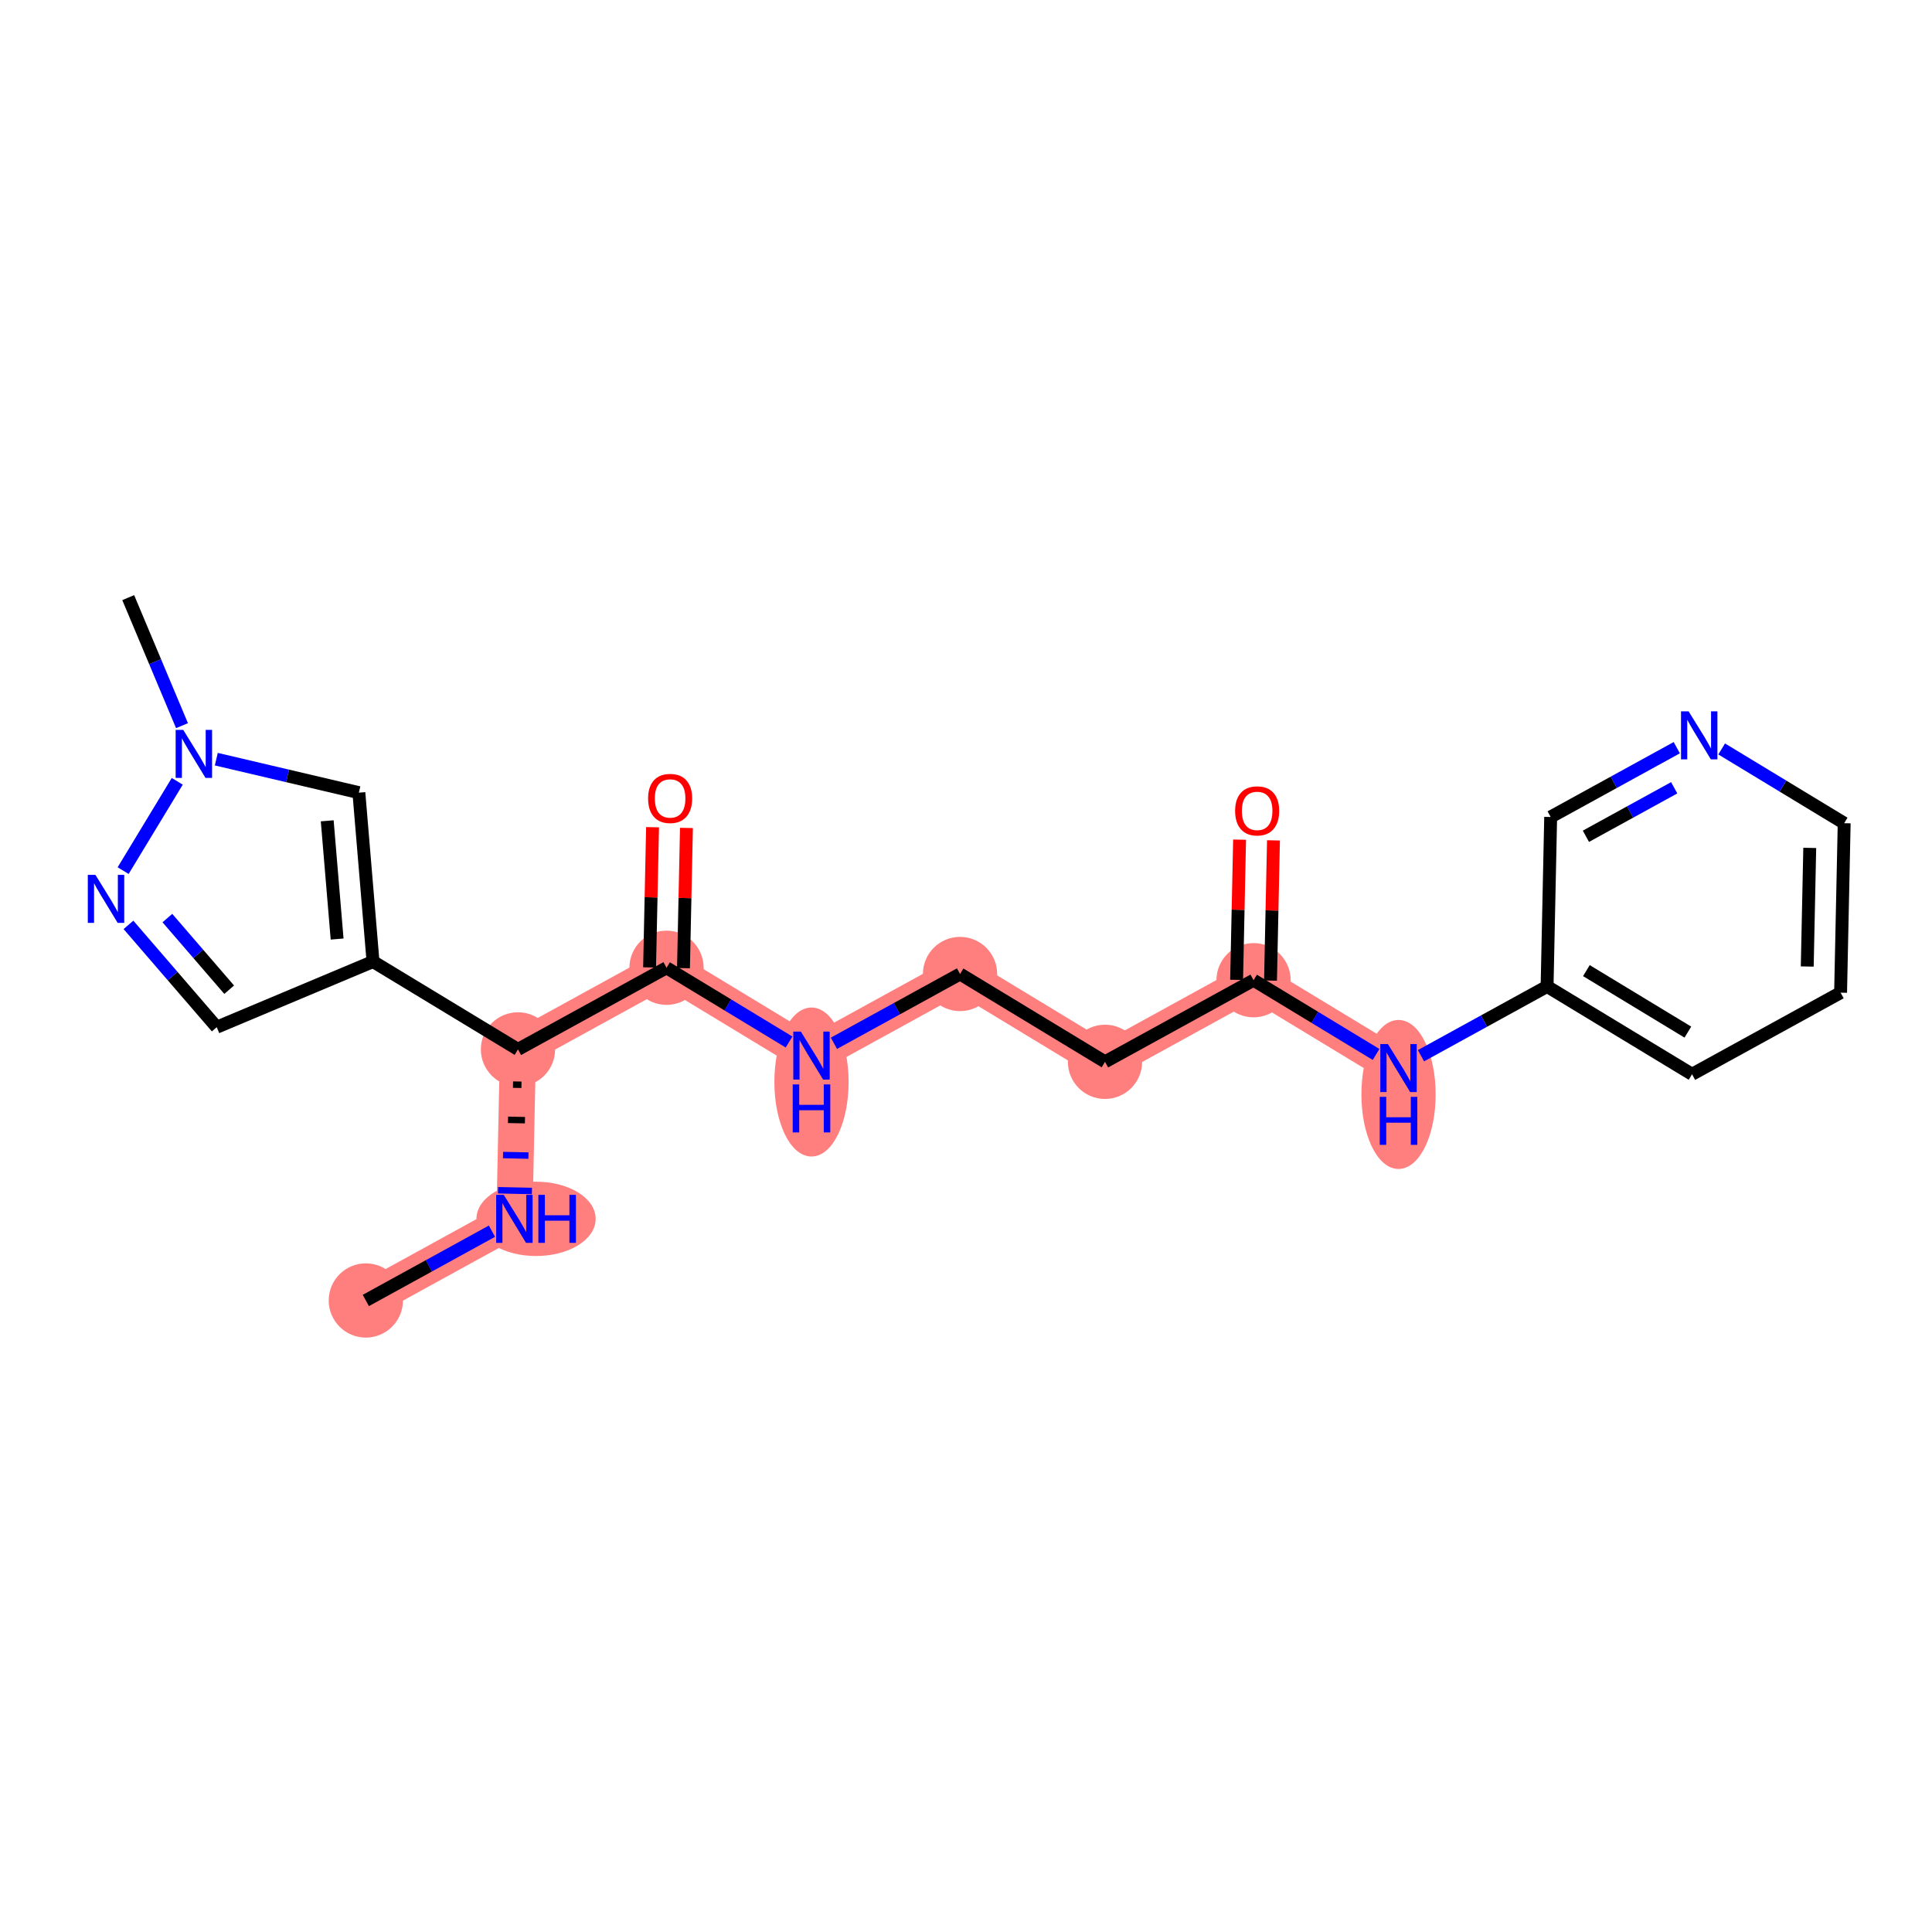 <?xml version='1.0' encoding='iso-8859-1'?>
<svg version='1.1' baseProfile='full'
              xmlns='http://www.w3.org/2000/svg'
                      xmlns:rdkit='http://www.rdkit.org/xml'
                      xmlns:xlink='http://www.w3.org/1999/xlink'
                  xml:space='preserve'
width='300px' height='300px' viewBox='0 0 300 300'>
<!-- END OF HEADER -->
<rect style='opacity:1.0;fill:#FFFFFF;stroke:none' width='300' height='300' x='0' y='0'> </rect>
<rect style='opacity:1.0;fill:#FFFFFF;stroke:none' width='300' height='300' x='0' y='0'> </rect>
<path d='M 56.806,201.937 L 79.874,189.263' style='fill:none;fill-rule:evenodd;stroke:#FF7F7F;stroke-width:5.6px;stroke-linecap:butt;stroke-linejoin:miter;stroke-opacity:1' />
<path d='M 79.874,189.263 L 80.431,162.949' style='fill:none;fill-rule:evenodd;stroke:#FF7F7F;stroke-width:5.6px;stroke-linecap:butt;stroke-linejoin:miter;stroke-opacity:1' />
<path d='M 80.431,162.949 L 103.499,150.275' style='fill:none;fill-rule:evenodd;stroke:#FF7F7F;stroke-width:5.6px;stroke-linecap:butt;stroke-linejoin:miter;stroke-opacity:1' />
<path d='M 103.499,150.275 L 126.008,163.915' style='fill:none;fill-rule:evenodd;stroke:#FF7F7F;stroke-width:5.6px;stroke-linecap:butt;stroke-linejoin:miter;stroke-opacity:1' />
<path d='M 126.008,163.915 L 149.075,151.241' style='fill:none;fill-rule:evenodd;stroke:#FF7F7F;stroke-width:5.6px;stroke-linecap:butt;stroke-linejoin:miter;stroke-opacity:1' />
<path d='M 149.075,151.241 L 171.585,164.881' style='fill:none;fill-rule:evenodd;stroke:#FF7F7F;stroke-width:5.6px;stroke-linecap:butt;stroke-linejoin:miter;stroke-opacity:1' />
<path d='M 171.585,164.881 L 194.652,152.207' style='fill:none;fill-rule:evenodd;stroke:#FF7F7F;stroke-width:5.6px;stroke-linecap:butt;stroke-linejoin:miter;stroke-opacity:1' />
<path d='M 194.652,152.207 L 217.162,165.847' style='fill:none;fill-rule:evenodd;stroke:#FF7F7F;stroke-width:5.6px;stroke-linecap:butt;stroke-linejoin:miter;stroke-opacity:1' />
<ellipse cx='56.806' cy='201.937' rx='5.264' ry='5.264'  style='fill:#FF7F7F;fill-rule:evenodd;stroke:#FF7F7F;stroke-width:1.0px;stroke-linecap:butt;stroke-linejoin:miter;stroke-opacity:1' />
<ellipse cx='83.237' cy='189.263' rx='8.755' ry='5.271'  style='fill:#FF7F7F;fill-rule:evenodd;stroke:#FF7F7F;stroke-width:1.0px;stroke-linecap:butt;stroke-linejoin:miter;stroke-opacity:1' />
<ellipse cx='80.431' cy='162.949' rx='5.264' ry='5.264'  style='fill:#FF7F7F;fill-rule:evenodd;stroke:#FF7F7F;stroke-width:1.0px;stroke-linecap:butt;stroke-linejoin:miter;stroke-opacity:1' />
<ellipse cx='103.499' cy='150.275' rx='5.264' ry='5.264'  style='fill:#FF7F7F;fill-rule:evenodd;stroke:#FF7F7F;stroke-width:1.0px;stroke-linecap:butt;stroke-linejoin:miter;stroke-opacity:1' />
<ellipse cx='126.008' cy='168.014' rx='5.264' ry='11.068'  style='fill:#FF7F7F;fill-rule:evenodd;stroke:#FF7F7F;stroke-width:1.0px;stroke-linecap:butt;stroke-linejoin:miter;stroke-opacity:1' />
<ellipse cx='149.075' cy='151.241' rx='5.264' ry='5.264'  style='fill:#FF7F7F;fill-rule:evenodd;stroke:#FF7F7F;stroke-width:1.0px;stroke-linecap:butt;stroke-linejoin:miter;stroke-opacity:1' />
<ellipse cx='171.585' cy='164.881' rx='5.264' ry='5.264'  style='fill:#FF7F7F;fill-rule:evenodd;stroke:#FF7F7F;stroke-width:1.0px;stroke-linecap:butt;stroke-linejoin:miter;stroke-opacity:1' />
<ellipse cx='194.652' cy='152.207' rx='5.264' ry='5.264'  style='fill:#FF7F7F;fill-rule:evenodd;stroke:#FF7F7F;stroke-width:1.0px;stroke-linecap:butt;stroke-linejoin:miter;stroke-opacity:1' />
<ellipse cx='217.162' cy='169.946' rx='5.264' ry='11.068'  style='fill:#FF7F7F;fill-rule:evenodd;stroke:#FF7F7F;stroke-width:1.0px;stroke-linecap:butt;stroke-linejoin:miter;stroke-opacity:1' />
<path class='bond-0 atom-0 atom-1' d='M 56.806,201.937 L 66.598,196.557' style='fill:none;fill-rule:evenodd;stroke:#000000;stroke-width:2.0px;stroke-linecap:butt;stroke-linejoin:miter;stroke-opacity:1' />
<path class='bond-0 atom-0 atom-1' d='M 66.598,196.557 L 76.389,191.178' style='fill:none;fill-rule:evenodd;stroke:#0000FF;stroke-width:2.0px;stroke-linecap:butt;stroke-linejoin:miter;stroke-opacity:1' />
<path class='bond-1 atom-2 atom-1' d='M 79.657,168.417 L 80.973,168.445' style='fill:none;fill-rule:evenodd;stroke:#000000;stroke-width:1.0px;stroke-linecap:butt;stroke-linejoin:miter;stroke-opacity:1' />
<path class='bond-1 atom-2 atom-1' d='M 78.883,173.886 L 81.515,173.941' style='fill:none;fill-rule:evenodd;stroke:#000000;stroke-width:1.0px;stroke-linecap:butt;stroke-linejoin:miter;stroke-opacity:1' />
<path class='bond-1 atom-2 atom-1' d='M 78.109,179.354 L 82.056,179.438' style='fill:none;fill-rule:evenodd;stroke:#0000FF;stroke-width:1.0px;stroke-linecap:butt;stroke-linejoin:miter;stroke-opacity:1' />
<path class='bond-1 atom-2 atom-1' d='M 77.335,184.822 L 82.598,184.934' style='fill:none;fill-rule:evenodd;stroke:#0000FF;stroke-width:1.0px;stroke-linecap:butt;stroke-linejoin:miter;stroke-opacity:1' />
<path class='bond-2 atom-2 atom-3' d='M 80.431,162.949 L 103.499,150.275' style='fill:none;fill-rule:evenodd;stroke:#000000;stroke-width:2.0px;stroke-linecap:butt;stroke-linejoin:miter;stroke-opacity:1' />
<path class='bond-16 atom-2 atom-17' d='M 80.431,162.949 L 57.922,149.309' style='fill:none;fill-rule:evenodd;stroke:#000000;stroke-width:2.0px;stroke-linecap:butt;stroke-linejoin:miter;stroke-opacity:1' />
<path class='bond-3 atom-3 atom-4' d='M 106.13,150.331 L 106.361,139.445' style='fill:none;fill-rule:evenodd;stroke:#000000;stroke-width:2.0px;stroke-linecap:butt;stroke-linejoin:miter;stroke-opacity:1' />
<path class='bond-3 atom-3 atom-4' d='M 106.361,139.445 L 106.591,128.56' style='fill:none;fill-rule:evenodd;stroke:#FF0000;stroke-width:2.0px;stroke-linecap:butt;stroke-linejoin:miter;stroke-opacity:1' />
<path class='bond-3 atom-3 atom-4' d='M 100.867,150.219 L 101.098,139.334' style='fill:none;fill-rule:evenodd;stroke:#000000;stroke-width:2.0px;stroke-linecap:butt;stroke-linejoin:miter;stroke-opacity:1' />
<path class='bond-3 atom-3 atom-4' d='M 101.098,139.334 L 101.329,128.448' style='fill:none;fill-rule:evenodd;stroke:#FF0000;stroke-width:2.0px;stroke-linecap:butt;stroke-linejoin:miter;stroke-opacity:1' />
<path class='bond-4 atom-3 atom-5' d='M 103.499,150.275 L 113.011,156.039' style='fill:none;fill-rule:evenodd;stroke:#000000;stroke-width:2.0px;stroke-linecap:butt;stroke-linejoin:miter;stroke-opacity:1' />
<path class='bond-4 atom-3 atom-5' d='M 113.011,156.039 L 122.523,161.803' style='fill:none;fill-rule:evenodd;stroke:#0000FF;stroke-width:2.0px;stroke-linecap:butt;stroke-linejoin:miter;stroke-opacity:1' />
<path class='bond-5 atom-5 atom-6' d='M 129.493,162 L 139.284,156.621' style='fill:none;fill-rule:evenodd;stroke:#0000FF;stroke-width:2.0px;stroke-linecap:butt;stroke-linejoin:miter;stroke-opacity:1' />
<path class='bond-5 atom-5 atom-6' d='M 139.284,156.621 L 149.075,151.241' style='fill:none;fill-rule:evenodd;stroke:#000000;stroke-width:2.0px;stroke-linecap:butt;stroke-linejoin:miter;stroke-opacity:1' />
<path class='bond-6 atom-6 atom-7' d='M 149.075,151.241 L 171.585,164.881' style='fill:none;fill-rule:evenodd;stroke:#000000;stroke-width:2.0px;stroke-linecap:butt;stroke-linejoin:miter;stroke-opacity:1' />
<path class='bond-7 atom-7 atom-8' d='M 171.585,164.881 L 194.652,152.207' style='fill:none;fill-rule:evenodd;stroke:#000000;stroke-width:2.0px;stroke-linecap:butt;stroke-linejoin:miter;stroke-opacity:1' />
<path class='bond-8 atom-8 atom-9' d='M 197.284,152.263 L 197.514,141.377' style='fill:none;fill-rule:evenodd;stroke:#000000;stroke-width:2.0px;stroke-linecap:butt;stroke-linejoin:miter;stroke-opacity:1' />
<path class='bond-8 atom-8 atom-9' d='M 197.514,141.377 L 197.745,130.492' style='fill:none;fill-rule:evenodd;stroke:#FF0000;stroke-width:2.0px;stroke-linecap:butt;stroke-linejoin:miter;stroke-opacity:1' />
<path class='bond-8 atom-8 atom-9' d='M 192.021,152.151 L 192.252,141.266' style='fill:none;fill-rule:evenodd;stroke:#000000;stroke-width:2.0px;stroke-linecap:butt;stroke-linejoin:miter;stroke-opacity:1' />
<path class='bond-8 atom-8 atom-9' d='M 192.252,141.266 L 192.482,130.38' style='fill:none;fill-rule:evenodd;stroke:#FF0000;stroke-width:2.0px;stroke-linecap:butt;stroke-linejoin:miter;stroke-opacity:1' />
<path class='bond-9 atom-8 atom-10' d='M 194.652,152.207 L 204.165,157.971' style='fill:none;fill-rule:evenodd;stroke:#000000;stroke-width:2.0px;stroke-linecap:butt;stroke-linejoin:miter;stroke-opacity:1' />
<path class='bond-9 atom-8 atom-10' d='M 204.165,157.971 L 213.677,163.735' style='fill:none;fill-rule:evenodd;stroke:#0000FF;stroke-width:2.0px;stroke-linecap:butt;stroke-linejoin:miter;stroke-opacity:1' />
<path class='bond-10 atom-10 atom-11' d='M 220.647,163.932 L 230.438,158.552' style='fill:none;fill-rule:evenodd;stroke:#0000FF;stroke-width:2.0px;stroke-linecap:butt;stroke-linejoin:miter;stroke-opacity:1' />
<path class='bond-10 atom-10 atom-11' d='M 230.438,158.552 L 240.229,153.173' style='fill:none;fill-rule:evenodd;stroke:#000000;stroke-width:2.0px;stroke-linecap:butt;stroke-linejoin:miter;stroke-opacity:1' />
<path class='bond-11 atom-11 atom-12' d='M 240.229,153.173 L 262.739,166.813' style='fill:none;fill-rule:evenodd;stroke:#000000;stroke-width:2.0px;stroke-linecap:butt;stroke-linejoin:miter;stroke-opacity:1' />
<path class='bond-11 atom-11 atom-12' d='M 246.334,150.717 L 262.09,160.265' style='fill:none;fill-rule:evenodd;stroke:#000000;stroke-width:2.0px;stroke-linecap:butt;stroke-linejoin:miter;stroke-opacity:1' />
<path class='bond-22 atom-16 atom-11' d='M 240.787,126.859 L 240.229,153.173' style='fill:none;fill-rule:evenodd;stroke:#000000;stroke-width:2.0px;stroke-linecap:butt;stroke-linejoin:miter;stroke-opacity:1' />
<path class='bond-12 atom-12 atom-13' d='M 262.739,166.813 L 285.806,154.139' style='fill:none;fill-rule:evenodd;stroke:#000000;stroke-width:2.0px;stroke-linecap:butt;stroke-linejoin:miter;stroke-opacity:1' />
<path class='bond-13 atom-13 atom-14' d='M 285.806,154.139 L 286.364,127.825' style='fill:none;fill-rule:evenodd;stroke:#000000;stroke-width:2.0px;stroke-linecap:butt;stroke-linejoin:miter;stroke-opacity:1' />
<path class='bond-13 atom-13 atom-14' d='M 280.627,150.08 L 281.017,131.66' style='fill:none;fill-rule:evenodd;stroke:#000000;stroke-width:2.0px;stroke-linecap:butt;stroke-linejoin:miter;stroke-opacity:1' />
<path class='bond-14 atom-14 atom-15' d='M 286.364,127.825 L 276.851,122.061' style='fill:none;fill-rule:evenodd;stroke:#000000;stroke-width:2.0px;stroke-linecap:butt;stroke-linejoin:miter;stroke-opacity:1' />
<path class='bond-14 atom-14 atom-15' d='M 276.851,122.061 L 267.339,116.297' style='fill:none;fill-rule:evenodd;stroke:#0000FF;stroke-width:2.0px;stroke-linecap:butt;stroke-linejoin:miter;stroke-opacity:1' />
<path class='bond-15 atom-15 atom-16' d='M 260.369,116.1 L 250.578,121.479' style='fill:none;fill-rule:evenodd;stroke:#0000FF;stroke-width:2.0px;stroke-linecap:butt;stroke-linejoin:miter;stroke-opacity:1' />
<path class='bond-15 atom-15 atom-16' d='M 250.578,121.479 L 240.787,126.859' style='fill:none;fill-rule:evenodd;stroke:#000000;stroke-width:2.0px;stroke-linecap:butt;stroke-linejoin:miter;stroke-opacity:1' />
<path class='bond-15 atom-15 atom-16' d='M 259.967,122.327 L 253.113,126.093' style='fill:none;fill-rule:evenodd;stroke:#0000FF;stroke-width:2.0px;stroke-linecap:butt;stroke-linejoin:miter;stroke-opacity:1' />
<path class='bond-15 atom-15 atom-16' d='M 253.113,126.093 L 246.259,129.858' style='fill:none;fill-rule:evenodd;stroke:#000000;stroke-width:2.0px;stroke-linecap:butt;stroke-linejoin:miter;stroke-opacity:1' />
<path class='bond-17 atom-17 atom-18' d='M 57.922,149.309 L 33.656,159.503' style='fill:none;fill-rule:evenodd;stroke:#000000;stroke-width:2.0px;stroke-linecap:butt;stroke-linejoin:miter;stroke-opacity:1' />
<path class='bond-23 atom-22 atom-17' d='M 55.726,123.081 L 57.922,149.309' style='fill:none;fill-rule:evenodd;stroke:#000000;stroke-width:2.0px;stroke-linecap:butt;stroke-linejoin:miter;stroke-opacity:1' />
<path class='bond-23 atom-22 atom-17' d='M 50.81,127.455 L 52.347,145.814' style='fill:none;fill-rule:evenodd;stroke:#000000;stroke-width:2.0px;stroke-linecap:butt;stroke-linejoin:miter;stroke-opacity:1' />
<path class='bond-18 atom-18 atom-19' d='M 33.656,159.503 L 26.802,151.558' style='fill:none;fill-rule:evenodd;stroke:#000000;stroke-width:2.0px;stroke-linecap:butt;stroke-linejoin:miter;stroke-opacity:1' />
<path class='bond-18 atom-18 atom-19' d='M 26.802,151.558 L 19.948,143.614' style='fill:none;fill-rule:evenodd;stroke:#0000FF;stroke-width:2.0px;stroke-linecap:butt;stroke-linejoin:miter;stroke-opacity:1' />
<path class='bond-18 atom-18 atom-19' d='M 35.586,153.681 L 30.788,148.119' style='fill:none;fill-rule:evenodd;stroke:#000000;stroke-width:2.0px;stroke-linecap:butt;stroke-linejoin:miter;stroke-opacity:1' />
<path class='bond-18 atom-18 atom-19' d='M 30.788,148.119 L 25.99,142.558' style='fill:none;fill-rule:evenodd;stroke:#0000FF;stroke-width:2.0px;stroke-linecap:butt;stroke-linejoin:miter;stroke-opacity:1' />
<path class='bond-19 atom-19 atom-20' d='M 19.12,135.19 L 27.524,121.322' style='fill:none;fill-rule:evenodd;stroke:#0000FF;stroke-width:2.0px;stroke-linecap:butt;stroke-linejoin:miter;stroke-opacity:1' />
<path class='bond-20 atom-20 atom-21' d='M 28.261,112.68 L 24.085,102.74' style='fill:none;fill-rule:evenodd;stroke:#0000FF;stroke-width:2.0px;stroke-linecap:butt;stroke-linejoin:miter;stroke-opacity:1' />
<path class='bond-20 atom-20 atom-21' d='M 24.085,102.74 L 19.91,92.799' style='fill:none;fill-rule:evenodd;stroke:#000000;stroke-width:2.0px;stroke-linecap:butt;stroke-linejoin:miter;stroke-opacity:1' />
<path class='bond-21 atom-20 atom-22' d='M 33.588,117.883 L 44.657,120.482' style='fill:none;fill-rule:evenodd;stroke:#0000FF;stroke-width:2.0px;stroke-linecap:butt;stroke-linejoin:miter;stroke-opacity:1' />
<path class='bond-21 atom-20 atom-22' d='M 44.657,120.482 L 55.726,123.081' style='fill:none;fill-rule:evenodd;stroke:#000000;stroke-width:2.0px;stroke-linecap:butt;stroke-linejoin:miter;stroke-opacity:1' />
<path  class='atom-1' d='M 78.226 185.536
L 80.669 189.484
Q 80.911 189.873, 81.3 190.579
Q 81.69 191.284, 81.711 191.326
L 81.711 185.536
L 82.7 185.536
L 82.7 192.99
L 81.679 192.99
L 79.058 188.673
Q 78.752 188.168, 78.426 187.589
Q 78.11 187.01, 78.016 186.831
L 78.016 192.99
L 77.047 192.99
L 77.047 185.536
L 78.226 185.536
' fill='#0000FF'/>
<path  class='atom-1' d='M 83.595 185.536
L 84.606 185.536
L 84.606 188.705
L 88.417 188.705
L 88.417 185.536
L 89.428 185.536
L 89.428 192.99
L 88.417 192.99
L 88.417 189.547
L 84.606 189.547
L 84.606 192.99
L 83.595 192.99
L 83.595 185.536
' fill='#0000FF'/>
<path  class='atom-4' d='M 100.635 123.982
Q 100.635 122.193, 101.519 121.192
Q 102.403 120.192, 104.056 120.192
Q 105.709 120.192, 106.593 121.192
Q 107.478 122.193, 107.478 123.982
Q 107.478 125.793, 106.583 126.825
Q 105.688 127.846, 104.056 127.846
Q 102.414 127.846, 101.519 126.825
Q 100.635 125.804, 100.635 123.982
M 104.056 127.004
Q 105.193 127.004, 105.804 126.246
Q 106.425 125.477, 106.425 123.982
Q 106.425 122.519, 105.804 121.782
Q 105.193 121.035, 104.056 121.035
Q 102.919 121.035, 102.298 121.771
Q 101.687 122.508, 101.687 123.982
Q 101.687 125.488, 102.298 126.246
Q 102.919 127.004, 104.056 127.004
' fill='#FF0000'/>
<path  class='atom-5' d='M 124.361 160.188
L 126.803 164.136
Q 127.045 164.526, 127.435 165.231
Q 127.824 165.936, 127.845 165.978
L 127.845 160.188
L 128.835 160.188
L 128.835 167.642
L 127.814 167.642
L 125.192 163.325
Q 124.887 162.82, 124.561 162.241
Q 124.245 161.662, 124.15 161.483
L 124.15 167.642
L 123.181 167.642
L 123.181 160.188
L 124.361 160.188
' fill='#0000FF'/>
<path  class='atom-5' d='M 123.092 168.387
L 124.103 168.387
L 124.103 171.556
L 127.914 171.556
L 127.914 168.387
L 128.924 168.387
L 128.924 175.841
L 127.914 175.841
L 127.914 172.398
L 124.103 172.398
L 124.103 175.841
L 123.092 175.841
L 123.092 168.387
' fill='#0000FF'/>
<path  class='atom-9' d='M 191.788 125.914
Q 191.788 124.124, 192.673 123.124
Q 193.557 122.124, 195.21 122.124
Q 196.863 122.124, 197.747 123.124
Q 198.631 124.124, 198.631 125.914
Q 198.631 127.725, 197.737 128.757
Q 196.842 129.778, 195.21 129.778
Q 193.568 129.778, 192.673 128.757
Q 191.788 127.735, 191.788 125.914
M 195.21 128.936
Q 196.347 128.936, 196.958 128.178
Q 197.579 127.409, 197.579 125.914
Q 197.579 124.451, 196.958 123.714
Q 196.347 122.966, 195.21 122.966
Q 194.073 122.966, 193.452 123.703
Q 192.841 124.44, 192.841 125.914
Q 192.841 127.42, 193.452 128.178
Q 194.073 128.936, 195.21 128.936
' fill='#FF0000'/>
<path  class='atom-10' d='M 215.514 162.12
L 217.957 166.068
Q 218.199 166.457, 218.588 167.163
Q 218.978 167.868, 218.999 167.91
L 218.999 162.12
L 219.989 162.12
L 219.989 169.574
L 218.967 169.574
L 216.346 165.257
Q 216.041 164.752, 215.714 164.173
Q 215.398 163.594, 215.304 163.415
L 215.304 169.574
L 214.335 169.574
L 214.335 162.12
L 215.514 162.12
' fill='#0000FF'/>
<path  class='atom-10' d='M 214.246 170.319
L 215.256 170.319
L 215.256 173.488
L 219.067 173.488
L 219.067 170.319
L 220.078 170.319
L 220.078 177.773
L 219.067 177.773
L 219.067 174.33
L 215.256 174.33
L 215.256 177.773
L 214.246 177.773
L 214.246 170.319
' fill='#0000FF'/>
<path  class='atom-15' d='M 262.206 110.458
L 264.649 114.406
Q 264.891 114.796, 265.281 115.501
Q 265.67 116.206, 265.691 116.248
L 265.691 110.458
L 266.681 110.458
L 266.681 117.912
L 265.66 117.912
L 263.038 113.595
Q 262.733 113.09, 262.406 112.511
Q 262.091 111.932, 261.996 111.753
L 261.996 117.912
L 261.027 117.912
L 261.027 110.458
L 262.206 110.458
' fill='#0000FF'/>
<path  class='atom-19' d='M 14.816 135.848
L 17.258 139.796
Q 17.5 140.185, 17.89 140.89
Q 18.279 141.596, 18.3 141.638
L 18.3 135.848
L 19.29 135.848
L 19.29 143.301
L 18.269 143.301
L 15.647 138.985
Q 15.342 138.48, 15.015 137.901
Q 14.7 137.322, 14.605 137.143
L 14.605 143.301
L 13.636 143.301
L 13.636 135.848
L 14.816 135.848
' fill='#0000FF'/>
<path  class='atom-20' d='M 28.455 113.338
L 30.898 117.286
Q 31.14 117.675, 31.529 118.381
Q 31.919 119.086, 31.94 119.128
L 31.94 113.338
L 32.93 113.338
L 32.93 120.792
L 31.909 120.792
L 29.287 116.475
Q 28.982 115.97, 28.655 115.391
Q 28.34 114.812, 28.245 114.633
L 28.245 120.792
L 27.276 120.792
L 27.276 113.338
L 28.455 113.338
' fill='#0000FF'/>
</svg>
